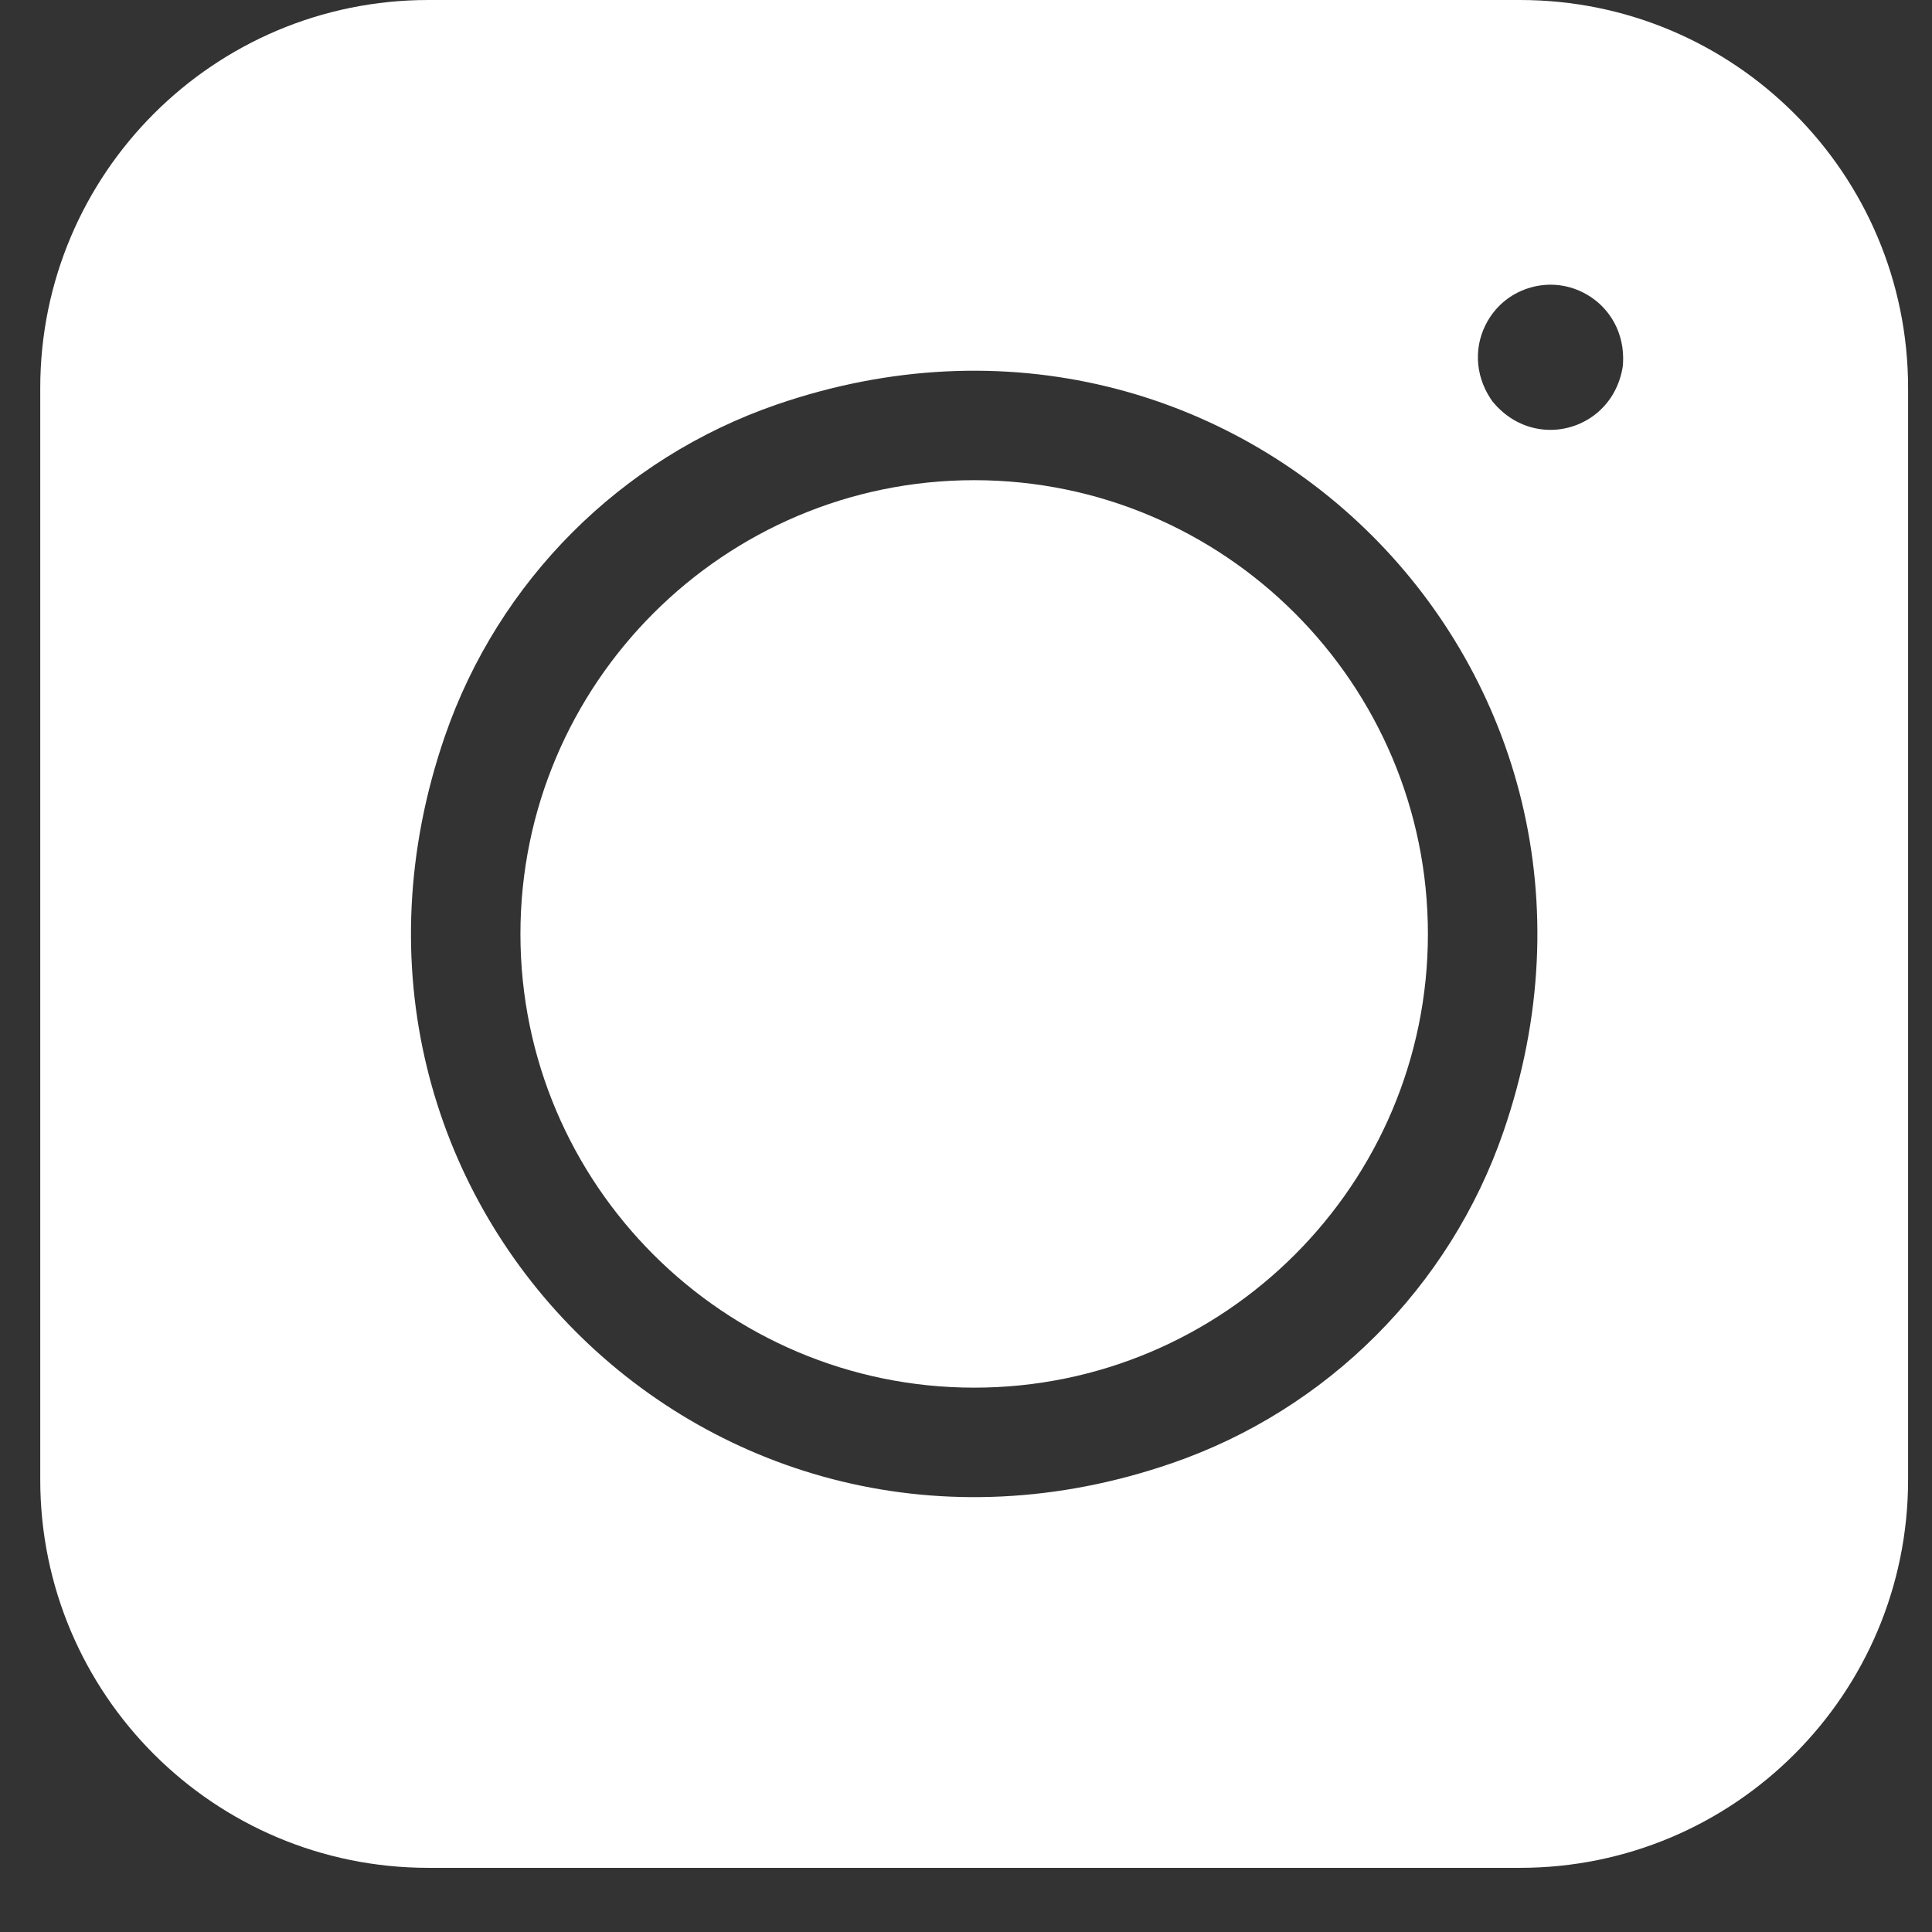 <svg width="24" height="24" viewBox="0 0 24 24" fill="none" xmlns="http://www.w3.org/2000/svg">
<rect x="0" y="0" width="24" height="24" fill="#333333" stroke="none"/>
<path d="M0.5 4.821V18.382C0.5 21.045 2.658 23.203 5.321 23.203H18.882C21.545 23.203 23.703 21.045 23.703 18.382V4.821C23.703 2.158 21.545 0 18.882 0H5.321C2.658 0 0.5 2.158 0.5 4.821ZM14.559 18.176C8.836 20.151 3.553 14.867 5.527 9.144C6.193 7.215 7.715 5.693 9.644 5.027C15.367 3.053 20.651 8.336 18.676 14.059C18.011 15.988 16.488 17.511 14.559 18.176ZM20.153 4.585C20.062 5.062 19.667 5.34 19.259 5.34C19.011 5.34 18.758 5.237 18.564 5.015C18.546 4.995 18.53 4.974 18.516 4.952C18.316 4.646 18.31 4.283 18.48 3.988C18.6 3.779 18.795 3.63 19.027 3.568C19.26 3.505 19.503 3.538 19.711 3.658C20.006 3.828 20.182 4.146 20.162 4.51C20.161 4.535 20.158 4.561 20.153 4.585Z" fill="white"/>
<path d="M12.102 5.965C8.993 5.965 6.465 8.493 6.465 11.602C6.465 14.71 8.993 17.238 12.102 17.238C15.21 17.238 17.738 14.71 17.738 11.602C17.738 8.493 15.21 5.965 12.102 5.965Z" fill="white"/>
</svg>
